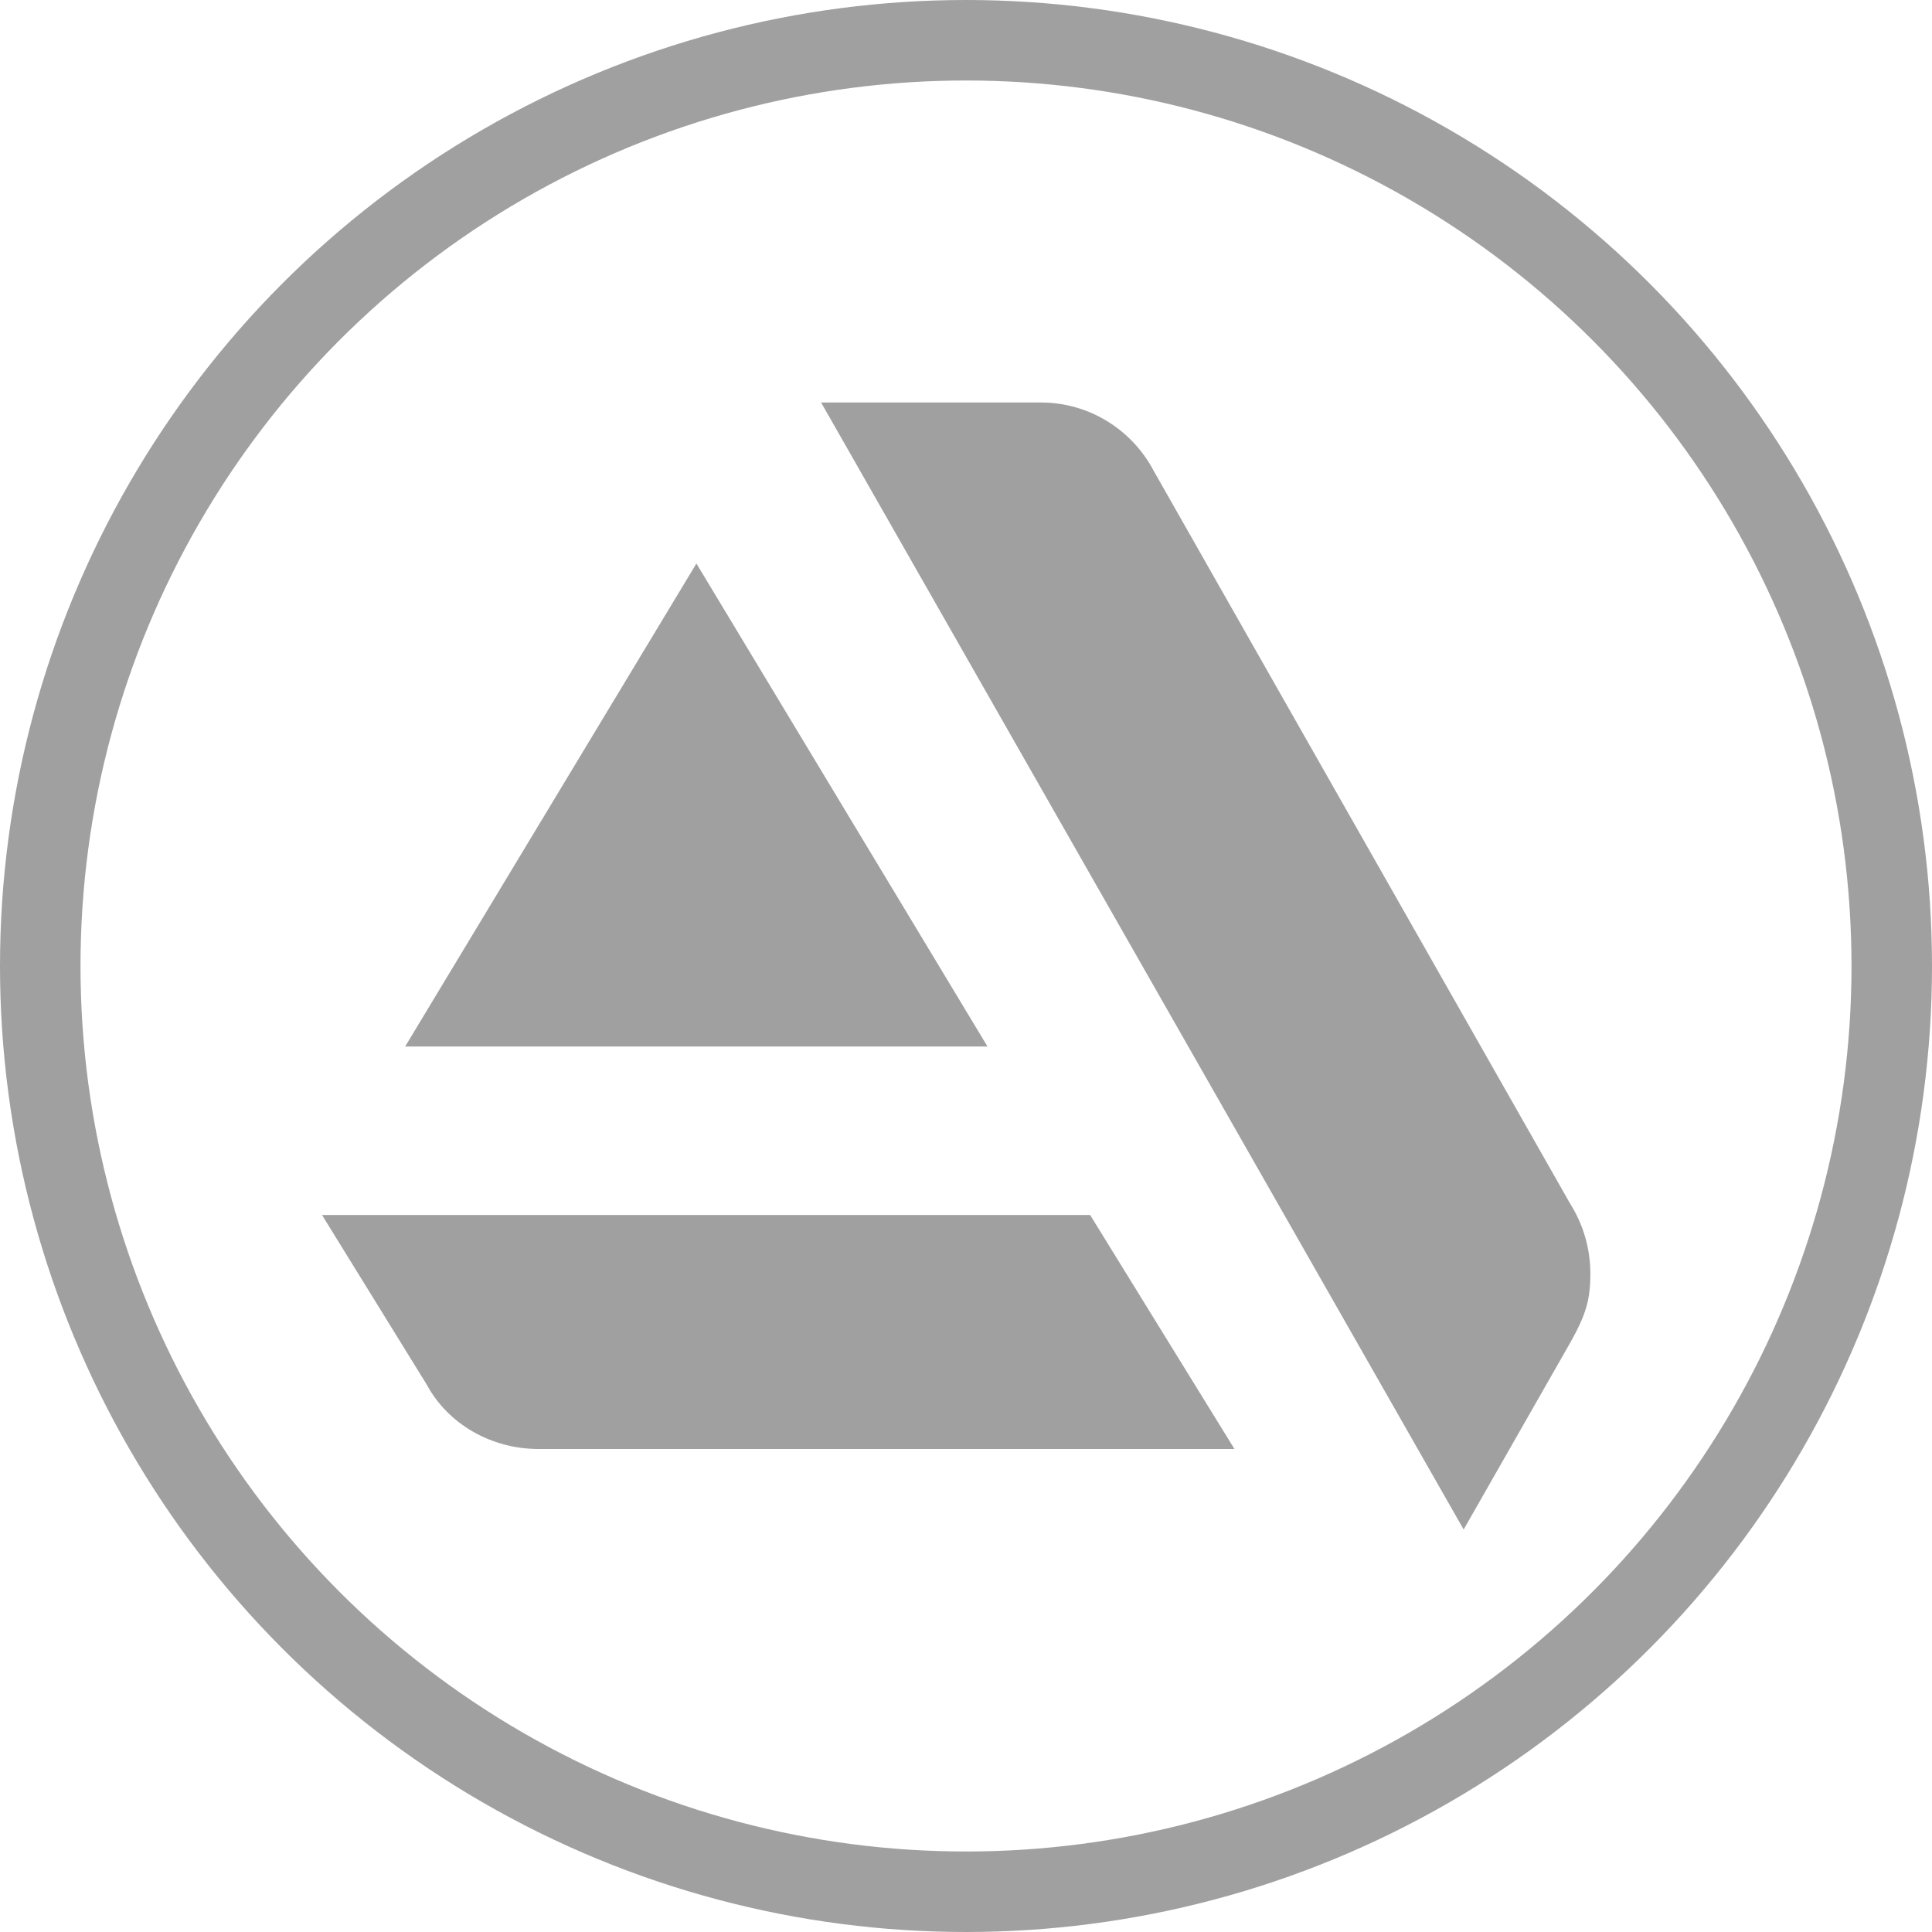<?xml version="1.0" encoding="UTF-8"?>
<svg width="24px" height="24px" viewBox="0 0 24 24" version="1.1" xmlns="http://www.w3.org/2000/svg" xmlns:xlink="http://www.w3.org/1999/xlink">
    <!-- Generator: sketchtool 51.3 (57544) - http://www.bohemiancoding.com/sketch -->
    <title>5B4792F5-4F32-4FA4-9001-9C73159880D9</title>
    <desc>Created with sketchtool.</desc>
    <defs></defs>
    <g id="Symbols" stroke="none" stroke-width="1" fill="none" fill-rule="evenodd">
        <g id="ICON/links/artstation/normal">
            <g id="Group">
                <path d="M4,15.093 L13.542,15.093 L15.335,18 L6.69,18 C6.103,18 5.565,17.691 5.301,17.2 L4,15.093 Z M19.503,14.949 C19.668,15.209 19.756,15.511 19.756,15.821 C19.756,16.185 19.689,16.367 19.44,16.795 L18.182,19 L10.2,5 L12.932,5 C13.52,5 14.06,5.329 14.335,5.855 L19.503,14.949 Z M12.267,13 L5.033,13 L8.651,7 L12.267,13 Z" id="Combined-Shape" fill="#A0A0A0"></path>
                <circle id="Oval-Copy-3" stroke="#A0A0A0" cx="12" cy="12" r="11.5"></circle>
            </g>
        </g>
    </g>
</svg>